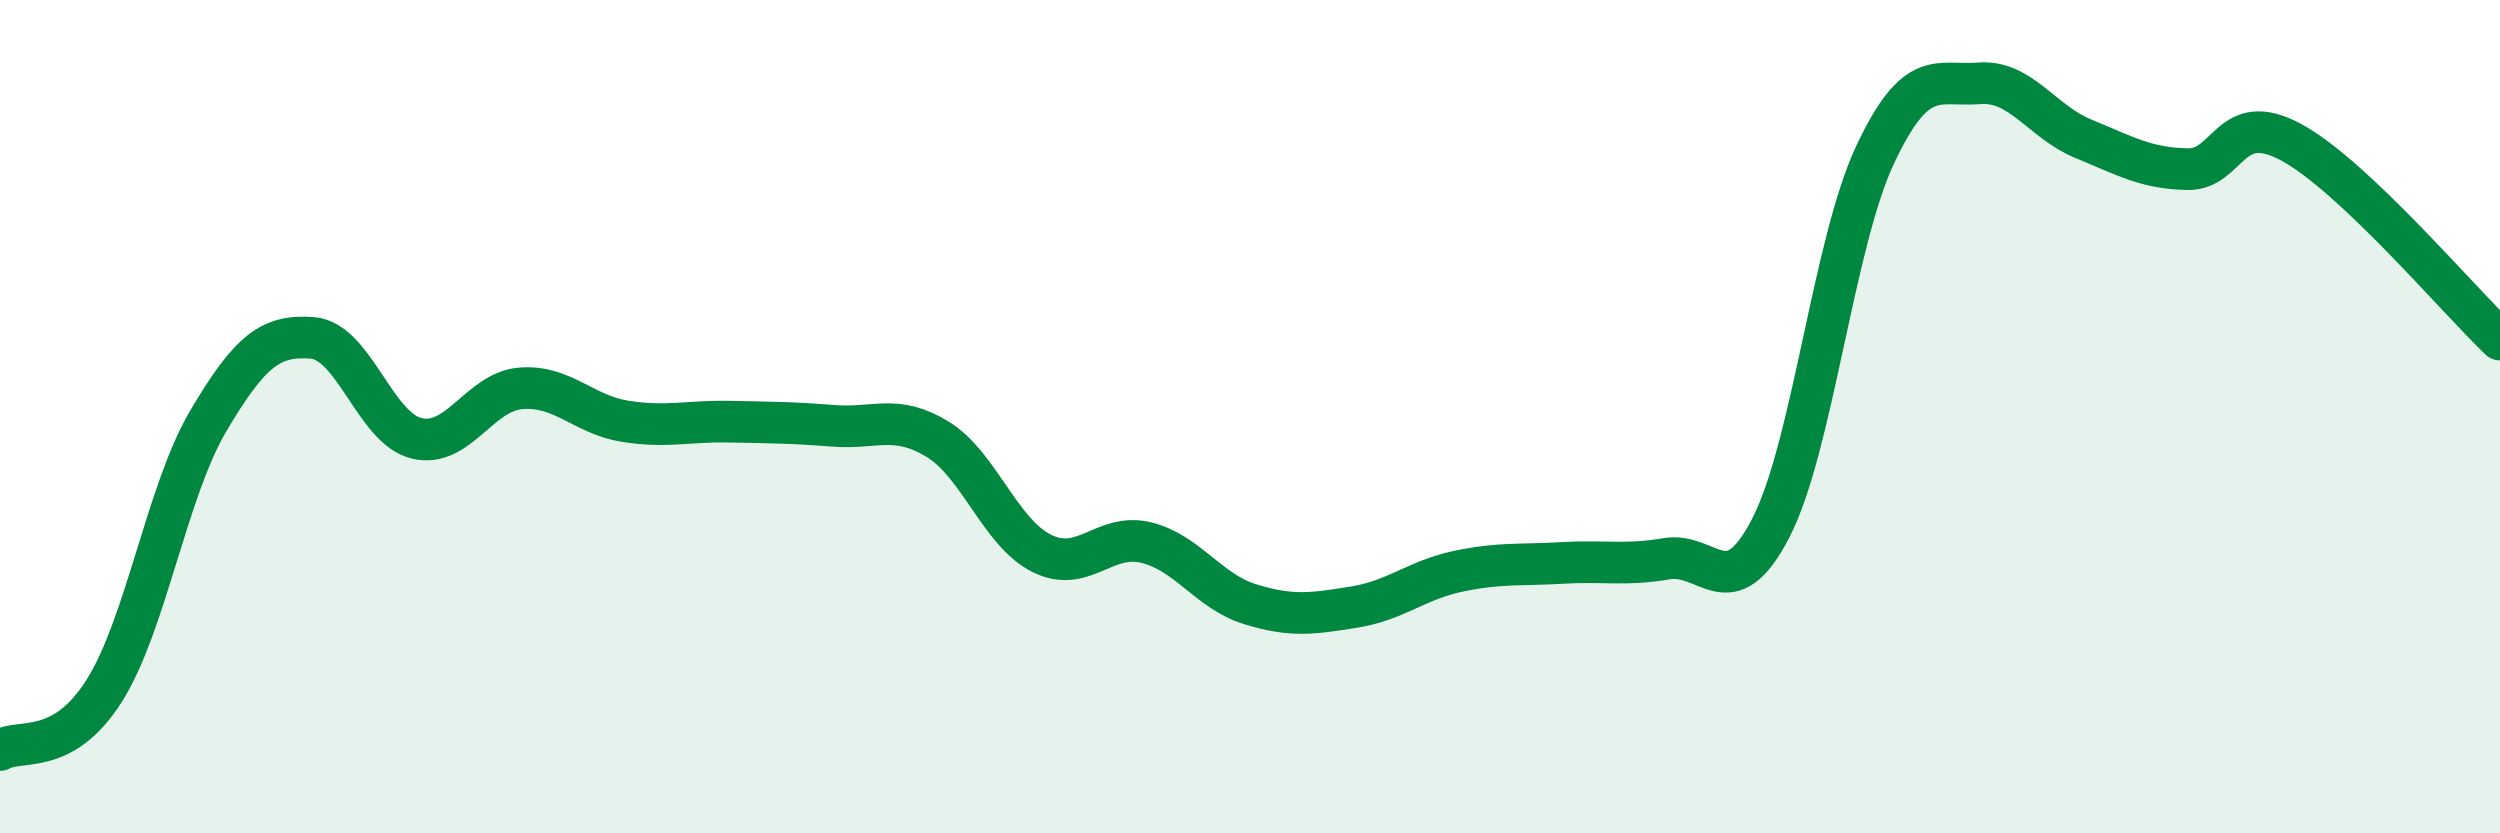 
    <svg width="60" height="20" viewBox="0 0 60 20" xmlns="http://www.w3.org/2000/svg">
      <path
        d="M 0,18 C 0.5,17.72 1.5,18.16 2.5,16.58 C 3.5,15 4,11.79 5,10.1 C 6,8.41 6.5,8.03 7.5,8.11 C 8.5,8.19 9,10.28 10,10.52 C 11,10.76 11.5,9.4 12.5,9.32 C 13.5,9.24 14,9.95 15,10.11 C 16,10.27 16.5,10.1 17.5,10.12 C 18.5,10.14 19,10.14 20,10.22 C 21,10.3 21.5,9.93 22.5,10.54 C 23.5,11.15 24,12.78 25,13.28 C 26,13.78 26.5,12.78 27.5,13.02 C 28.5,13.26 29,14.19 30,14.5 C 31,14.81 31.5,14.73 32.5,14.57 C 33.5,14.41 34,13.92 35,13.71 C 36,13.5 36.5,13.57 37.5,13.51 C 38.5,13.45 39,13.58 40,13.41 C 41,13.24 41.5,14.61 42.5,12.67 C 43.5,10.73 44,5.85 45,3.72 C 46,1.59 46.5,2.08 47.5,2 C 48.5,1.92 49,2.92 50,3.33 C 51,3.74 51.5,4.04 52.5,4.06 C 53.5,4.08 53.5,2.6 55,3.42 C 56.5,4.24 59,7.2 60,8.15L60 20L0 20Z"
        fill="#008740"
        opacity="0.1"
        stroke-linecap="round"
        stroke-linejoin="round"
      />
      <path
        d="M 0,18 C 0.5,17.72 1.5,18.16 2.5,16.58 C 3.5,15 4,11.79 5,10.1 C 6,8.41 6.5,8.03 7.5,8.11 C 8.5,8.19 9,10.28 10,10.52 C 11,10.76 11.5,9.4 12.5,9.32 C 13.5,9.24 14,9.95 15,10.11 C 16,10.27 16.5,10.1 17.5,10.12 C 18.5,10.14 19,10.14 20,10.22 C 21,10.3 21.5,9.93 22.5,10.54 C 23.5,11.15 24,12.78 25,13.28 C 26,13.78 26.5,12.78 27.5,13.02 C 28.5,13.26 29,14.19 30,14.5 C 31,14.81 31.5,14.73 32.5,14.57 C 33.5,14.41 34,13.92 35,13.71 C 36,13.5 36.5,13.57 37.5,13.51 C 38.5,13.45 39,13.58 40,13.41 C 41,13.24 41.5,14.61 42.5,12.67 C 43.5,10.73 44,5.85 45,3.72 C 46,1.59 46.5,2.08 47.5,2 C 48.5,1.92 49,2.92 50,3.33 C 51,3.74 51.5,4.04 52.5,4.06 C 53.5,4.08 53.5,2.6 55,3.42 C 56.5,4.24 59,7.2 60,8.15"
        stroke="#008740"
        stroke-width="1"
        fill="none"
        stroke-linecap="round"
        stroke-linejoin="round"
      />
    </svg>
  